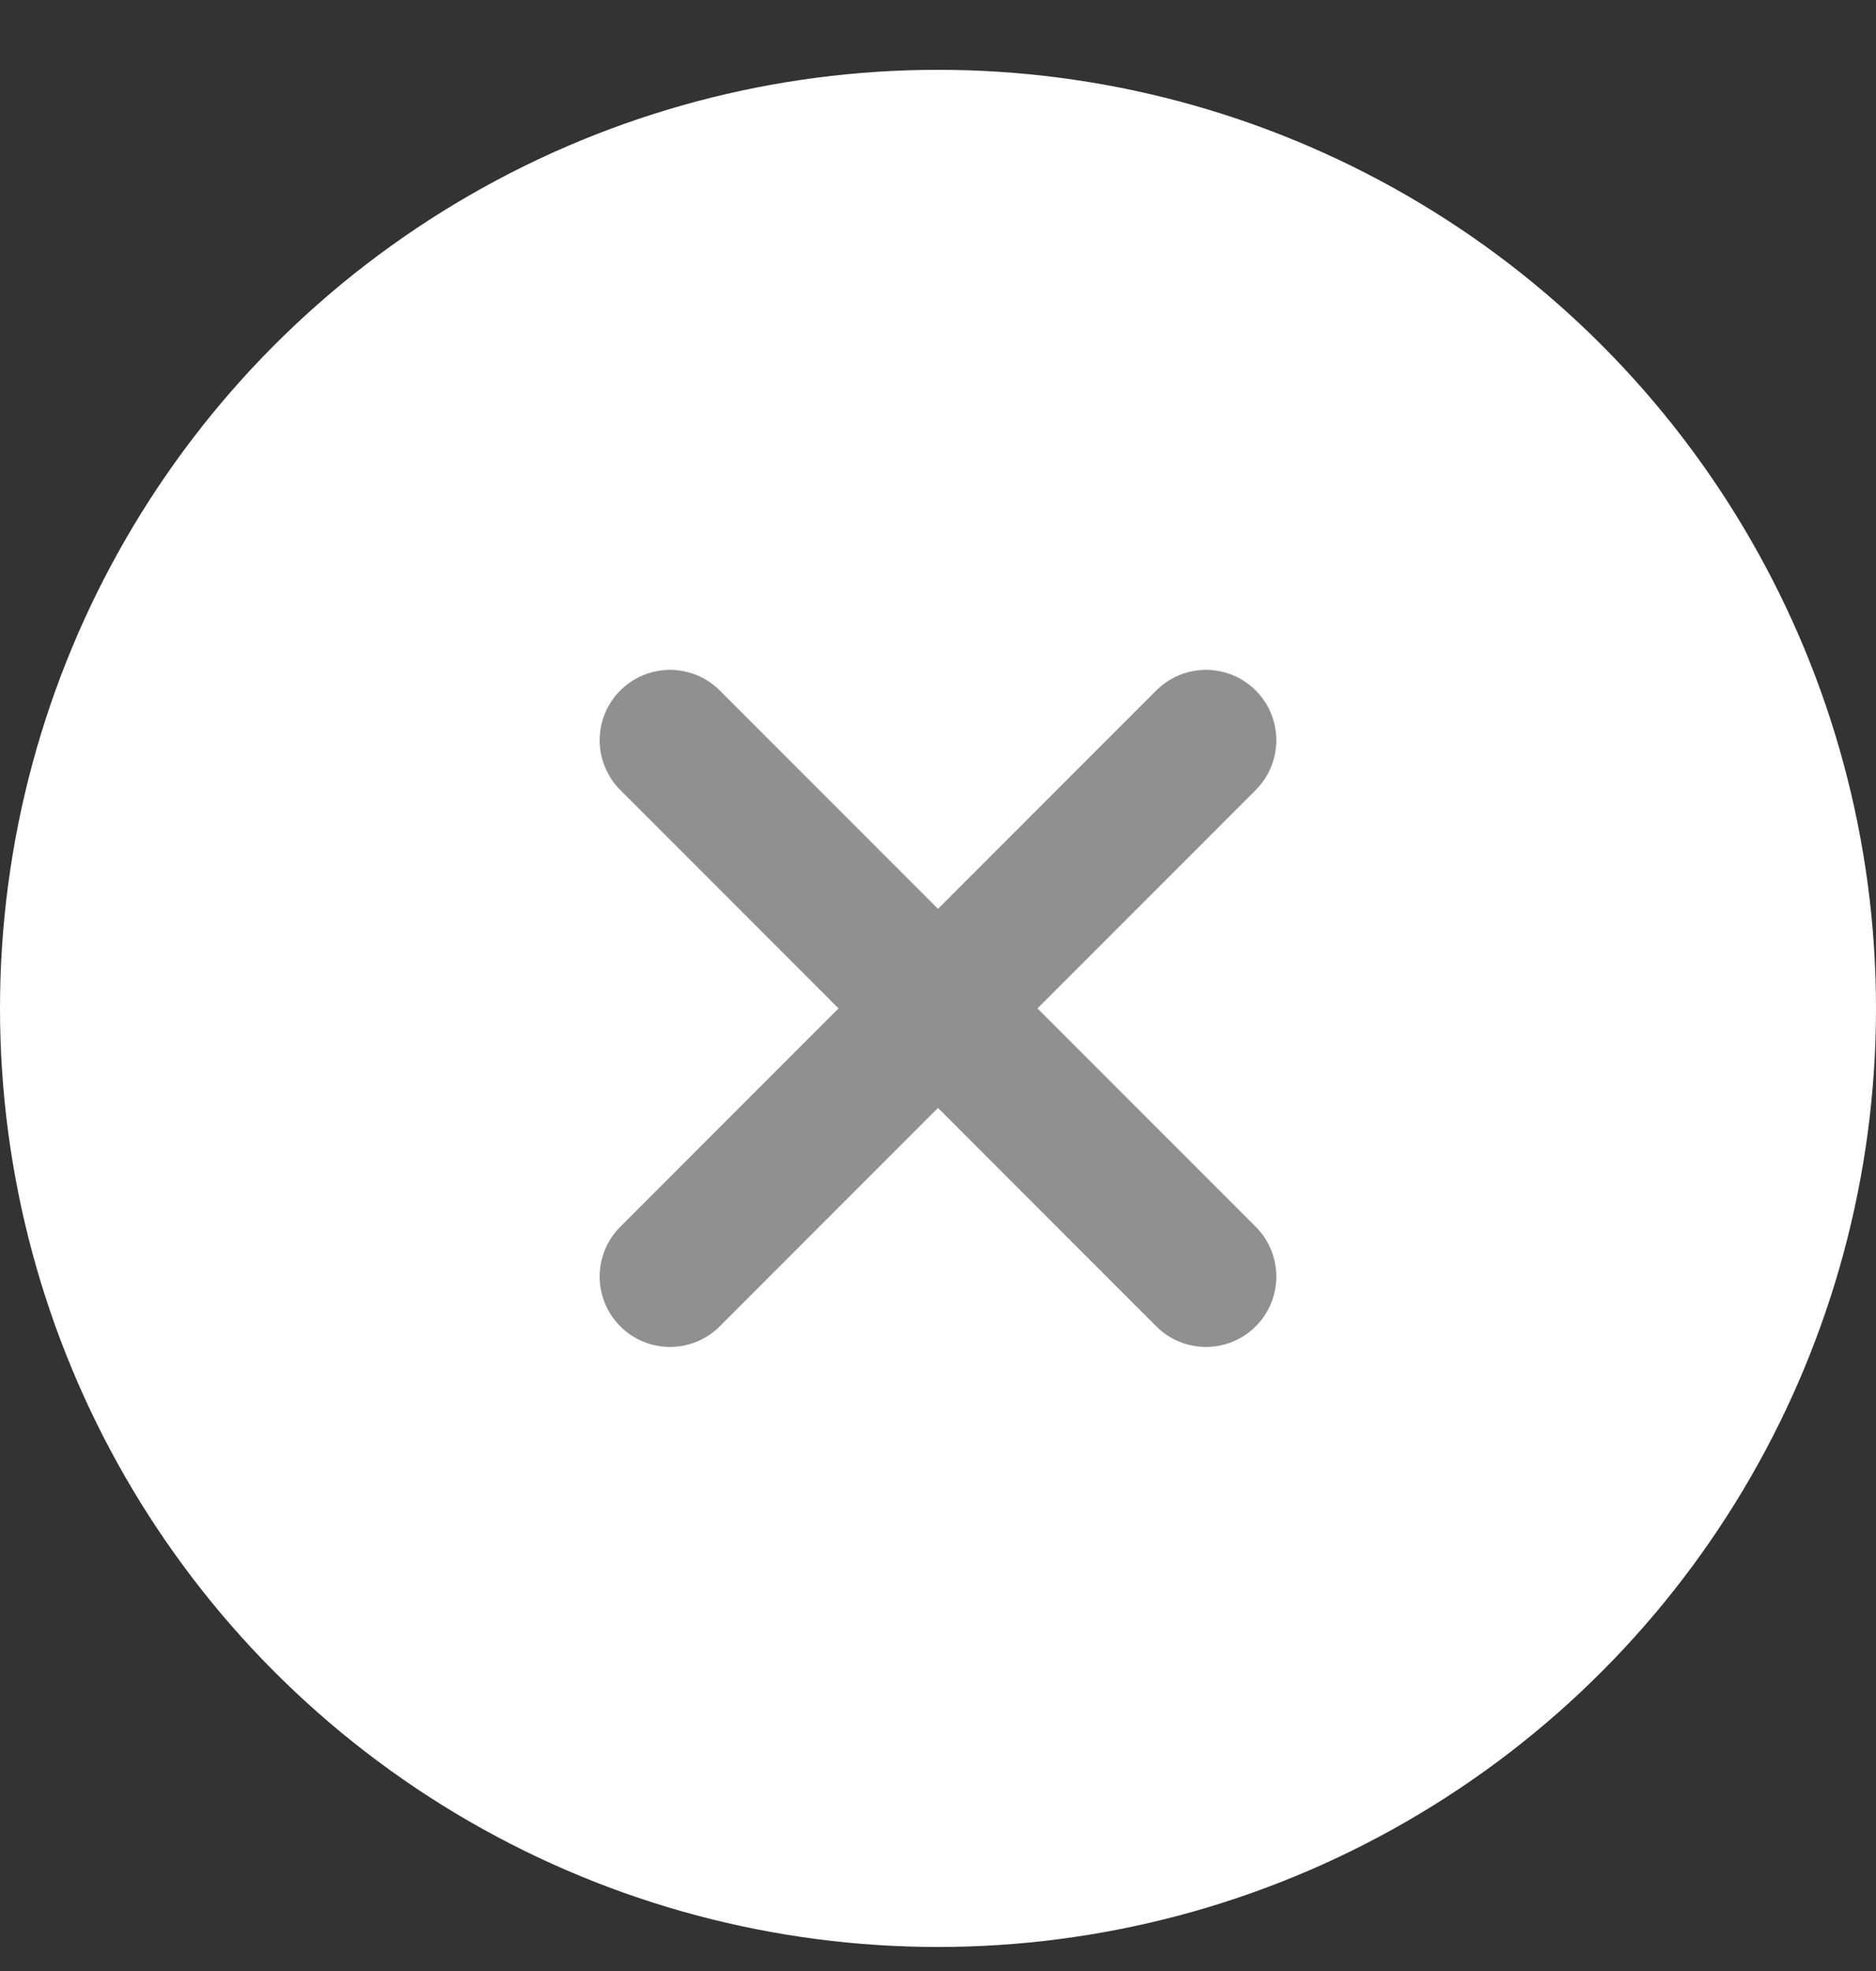 <svg width="20" height="21" viewBox="0 0 20 21" fill="none" xmlns="http://www.w3.org/2000/svg">
<rect x="0" y="0" width="20" height="21" fill="#333333" stroke="none"/>
<circle cx="10" cy="10.744" r="10" fill="white"/>
<path d="M7.143 7.887L12.857 13.601" stroke="#909090" stroke-width="1.5" stroke-linecap="round"/>
<path d="M12.857 7.887L7.143 13.601" stroke="#909090" stroke-width="1.5" stroke-linecap="round"/>
</svg>
